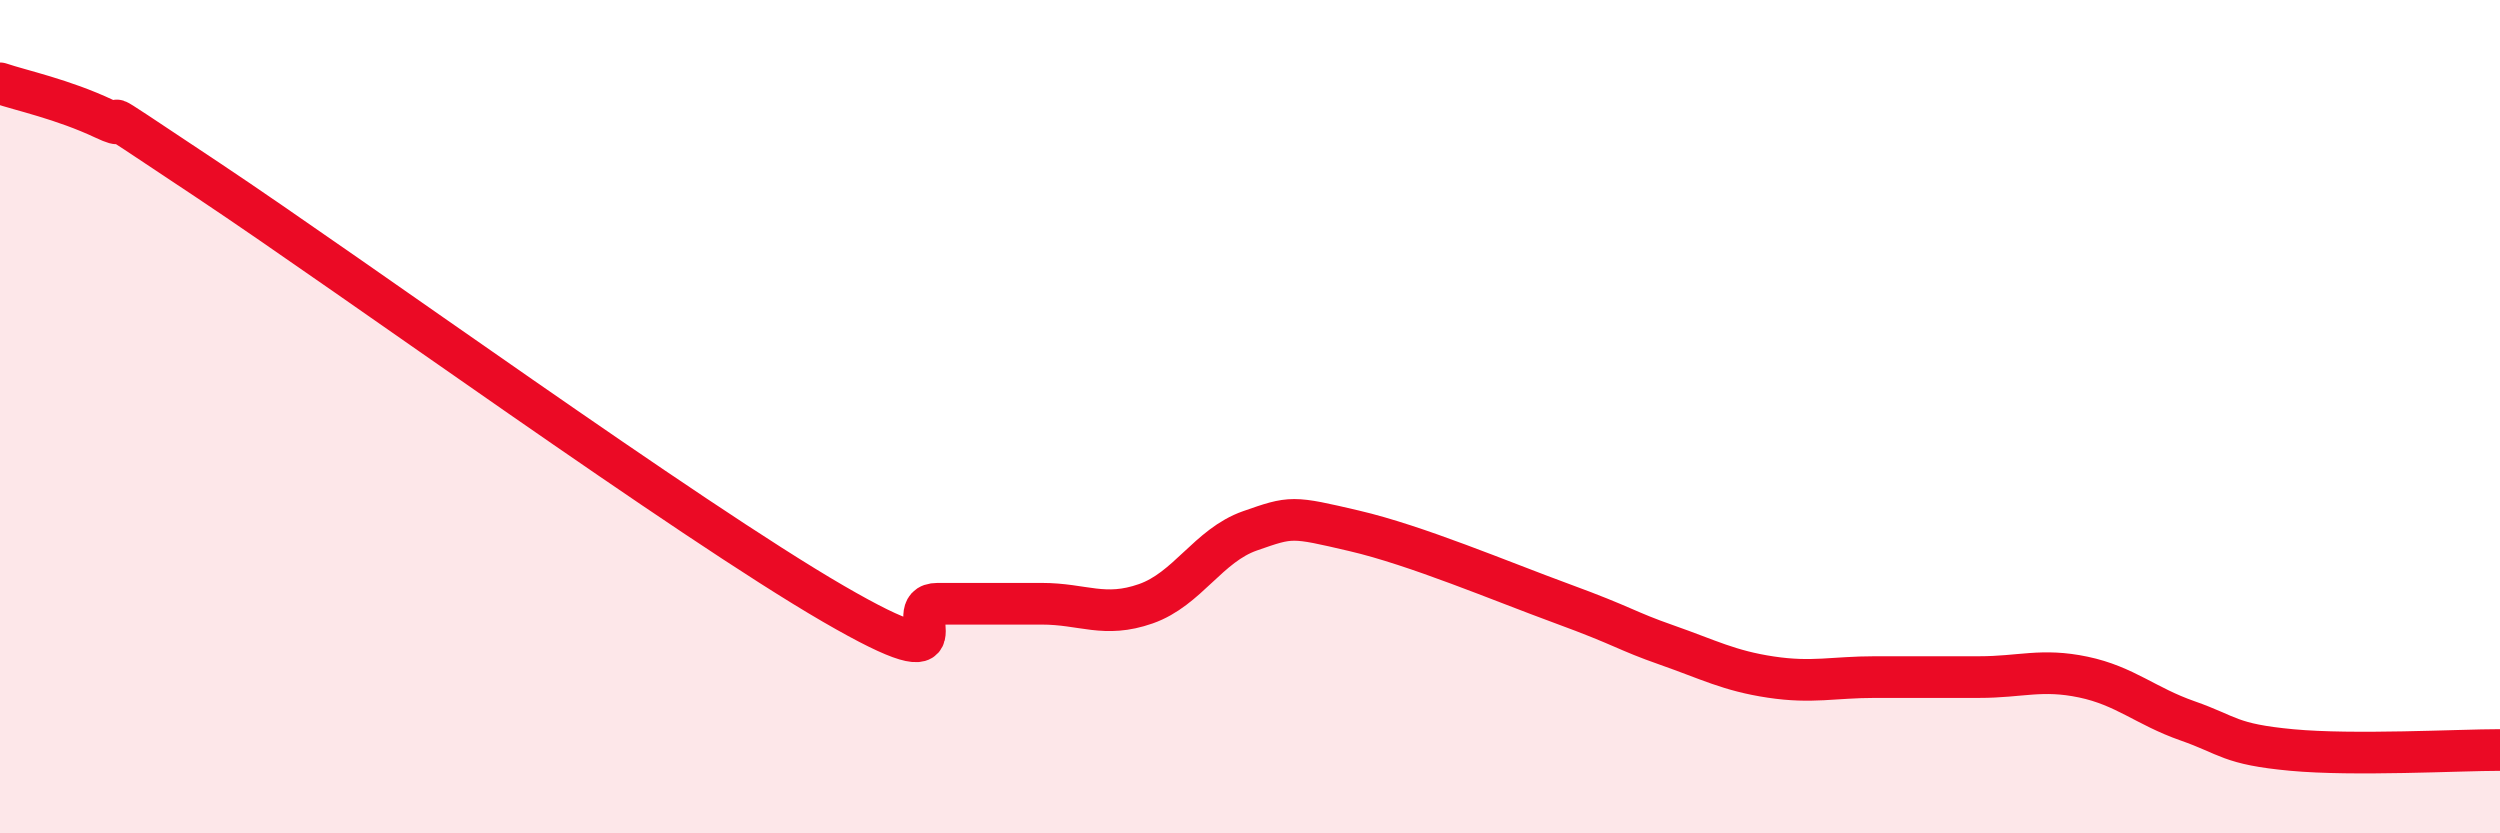 
    <svg width="60" height="20" viewBox="0 0 60 20" xmlns="http://www.w3.org/2000/svg">
      <path
        d="M 0,2 C 0.5,2.17 1.5,2.38 2.5,2.85 C 3.5,3.32 1.5,2 5,4.33 C 8.5,6.66 16.5,12.46 20,14.49 C 23.5,16.52 21.5,14.49 22.5,14.49 C 23.5,14.49 24,14.49 25,14.49 C 26,14.49 26.5,14.84 27.5,14.49 C 28.5,14.14 29,13.09 30,12.74 C 31,12.39 31,12.39 32.5,12.74 C 34,13.09 36,13.94 37.5,14.49 C 39,15.04 39,15.13 40,15.48 C 41,15.83 41.5,16.1 42.5,16.25 C 43.5,16.4 44,16.25 45,16.25 C 46,16.25 46.5,16.25 47.5,16.25 C 48.5,16.25 49,16.04 50,16.25 C 51,16.46 51.5,16.95 52.5,17.3 C 53.5,17.65 53.5,17.86 55,18 C 56.5,18.14 59,18 60,18L60 20L0 20Z"
        fill="#EB0A25"
        opacity="0.1"
        stroke-linecap="round"
        stroke-linejoin="round"
      />
      <path
        d="M 0,2 C 0.5,2.17 1.5,2.38 2.5,2.85 C 3.5,3.32 1.5,2 5,4.33 C 8.5,6.66 16.5,12.46 20,14.49 C 23.5,16.52 21.5,14.49 22.5,14.49 C 23.5,14.49 24,14.49 25,14.49 C 26,14.49 26.5,14.84 27.5,14.49 C 28.5,14.14 29,13.09 30,12.74 C 31,12.39 31,12.39 32.5,12.74 C 34,13.09 36,13.94 37.5,14.49 C 39,15.04 39,15.13 40,15.48 C 41,15.83 41.5,16.1 42.5,16.25 C 43.5,16.4 44,16.25 45,16.25 C 46,16.25 46.5,16.25 47.5,16.25 C 48.5,16.25 49,16.04 50,16.25 C 51,16.46 51.5,16.95 52.5,17.3 C 53.5,17.65 53.5,17.86 55,18 C 56.5,18.14 59,18 60,18"
        stroke="#EB0A25"
        stroke-width="1"
        fill="none"
        stroke-linecap="round"
        stroke-linejoin="round"
      />
    </svg>
  